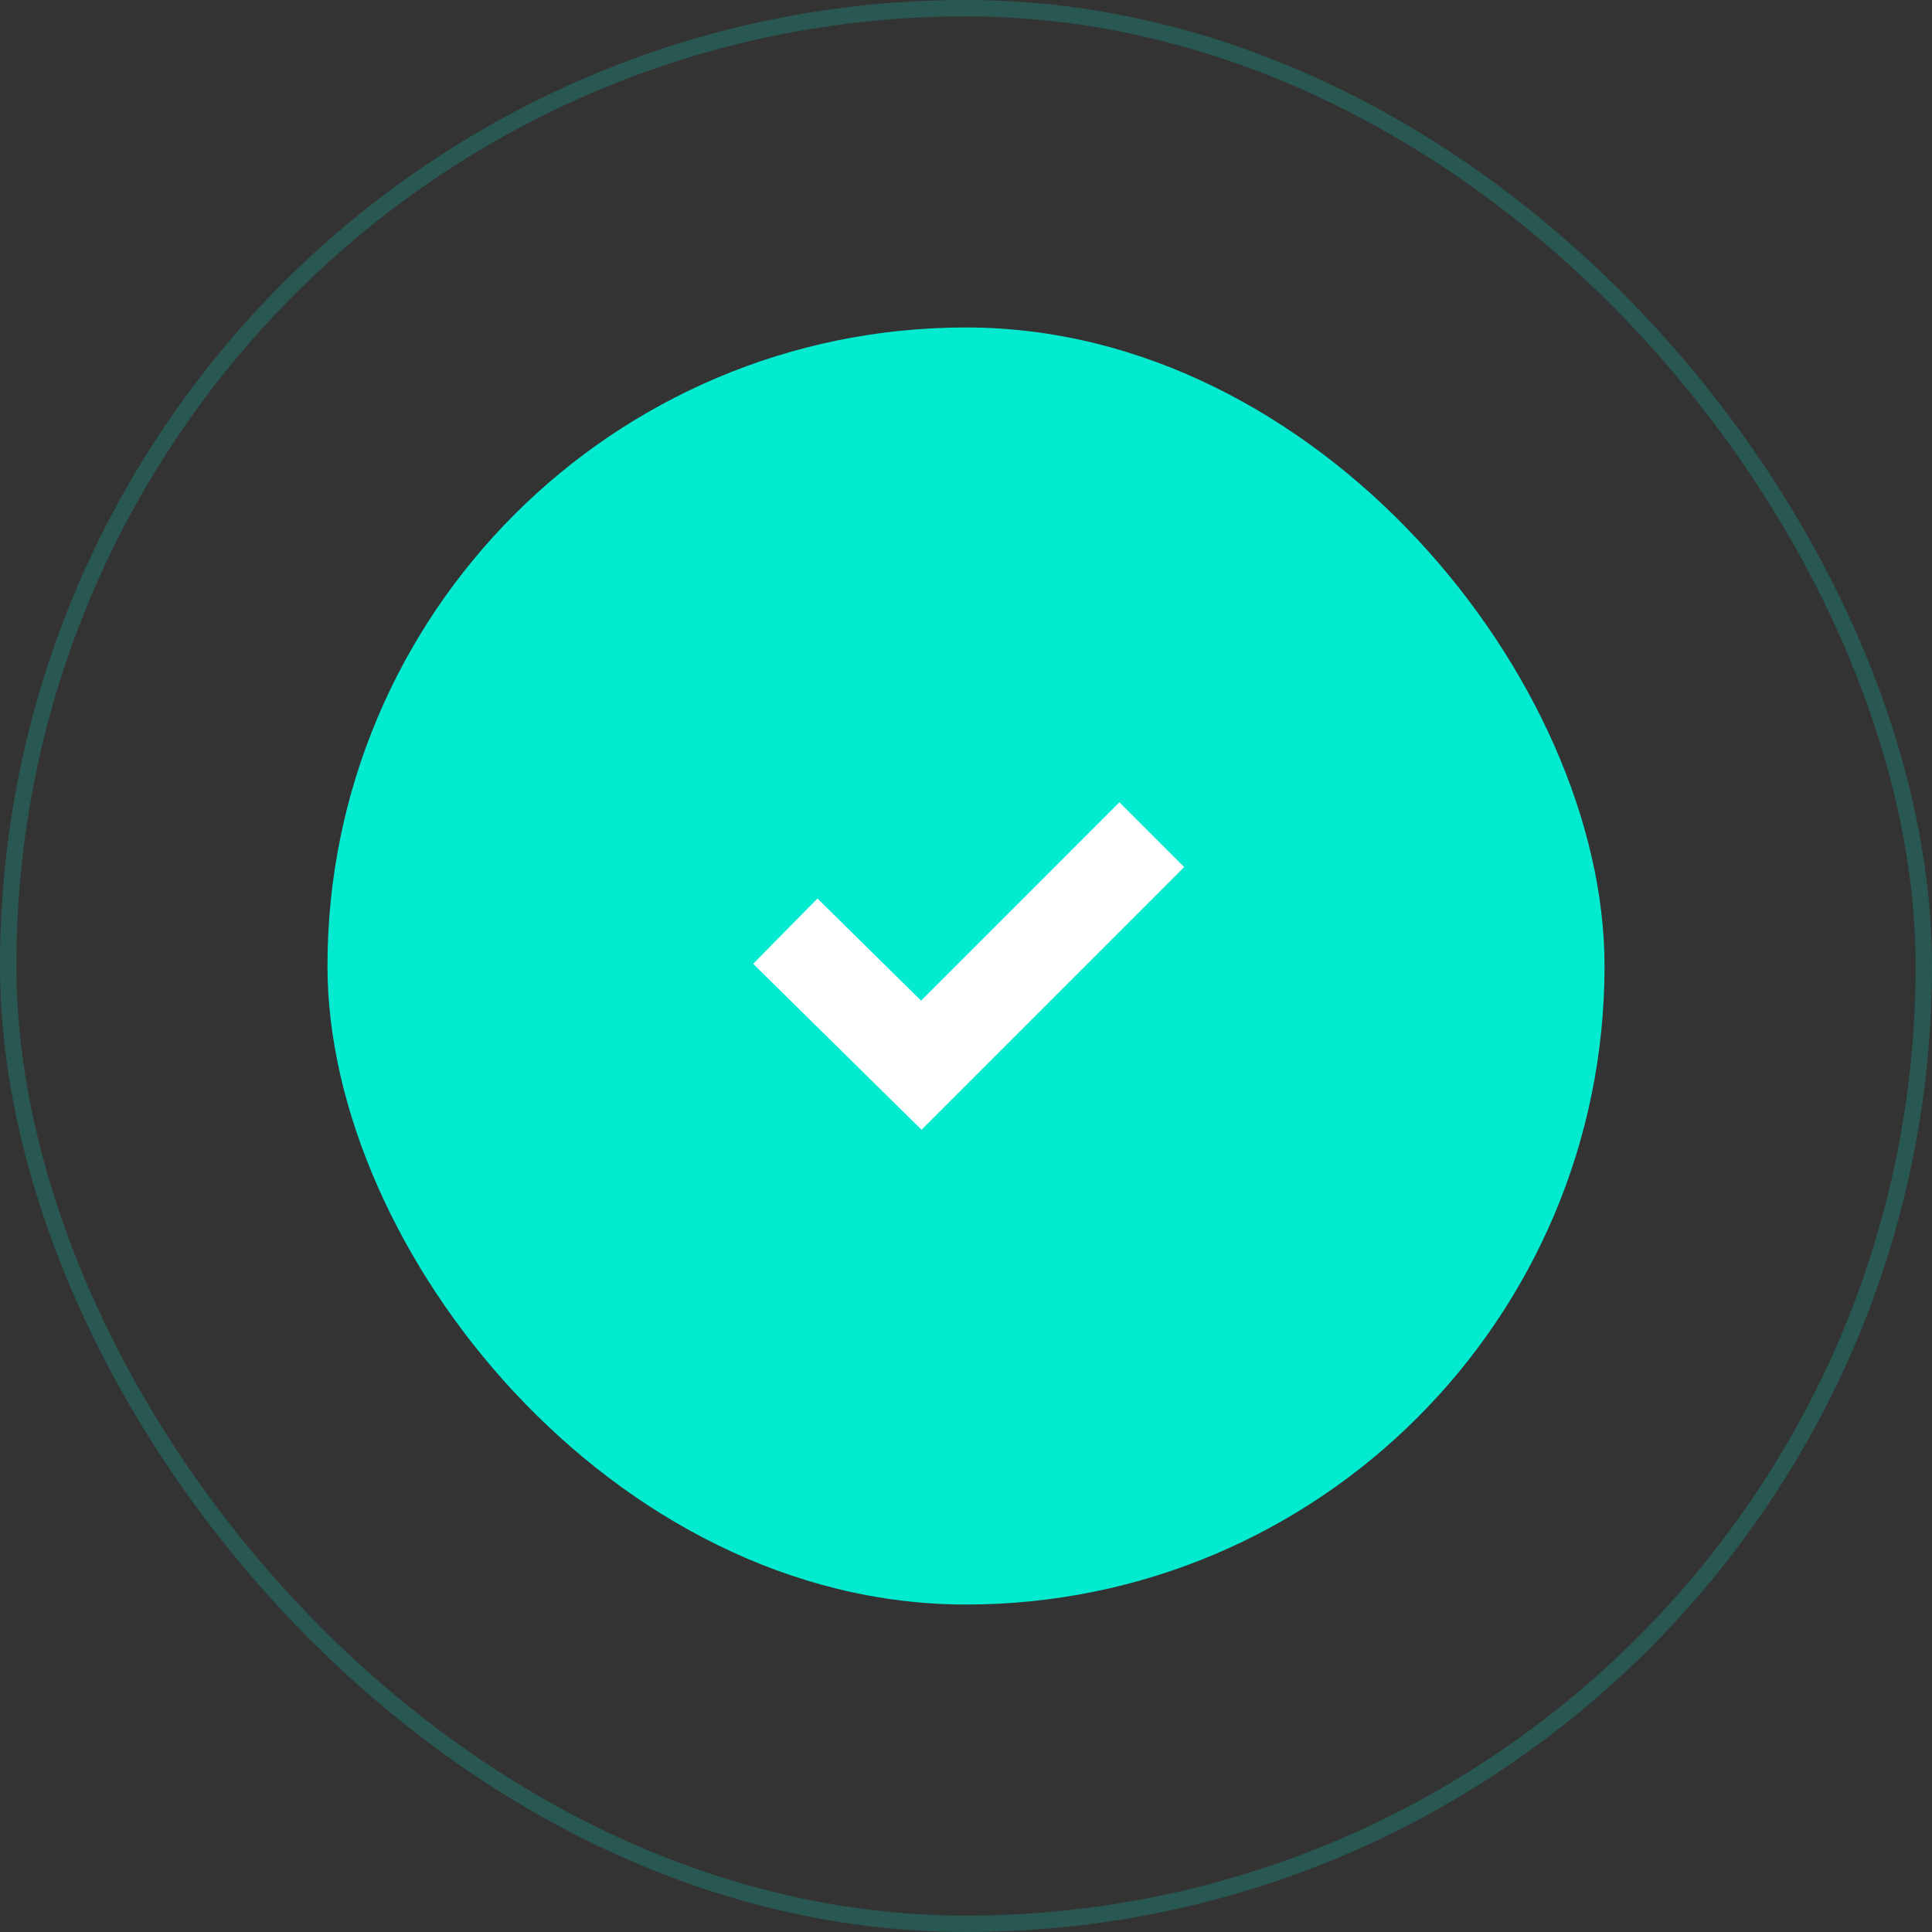 <svg xmlns="http://www.w3.org/2000/svg" width="118" height="118" viewBox="0 0 118 118">
  <rect x="0" y="0" width="118" height="118" fill="#333333" stroke="none"/>
  <g id="Group_42" data-name="Group 42" transform="translate(-367 -265)">
    <g id="Group_41" data-name="Group 41" transform="translate(43 -29)">
      <rect id="Rectangle_180" data-name="Rectangle 180" width="78" height="78" rx="39" transform="translate(344 314)" fill="#02eacf"/>
      <path id="check_small" d="M10.283,20,0,9.866,3.928,5.879l6.329,6.237L22.37,0l3.956,3.956Z" transform="translate(370 343)" fill="#fff"/>
    </g>
    <g id="Rectangle_181" data-name="Rectangle 181" transform="translate(367 265)" fill="none" stroke="#02eacf" stroke-width="1" opacity="0.2">
      <rect width="118" height="118" rx="59" stroke="none"/>
      <rect x="0.5" y="0.5" width="117" height="117" rx="58.5" fill="none"/>
    </g>
  </g>
</svg>

